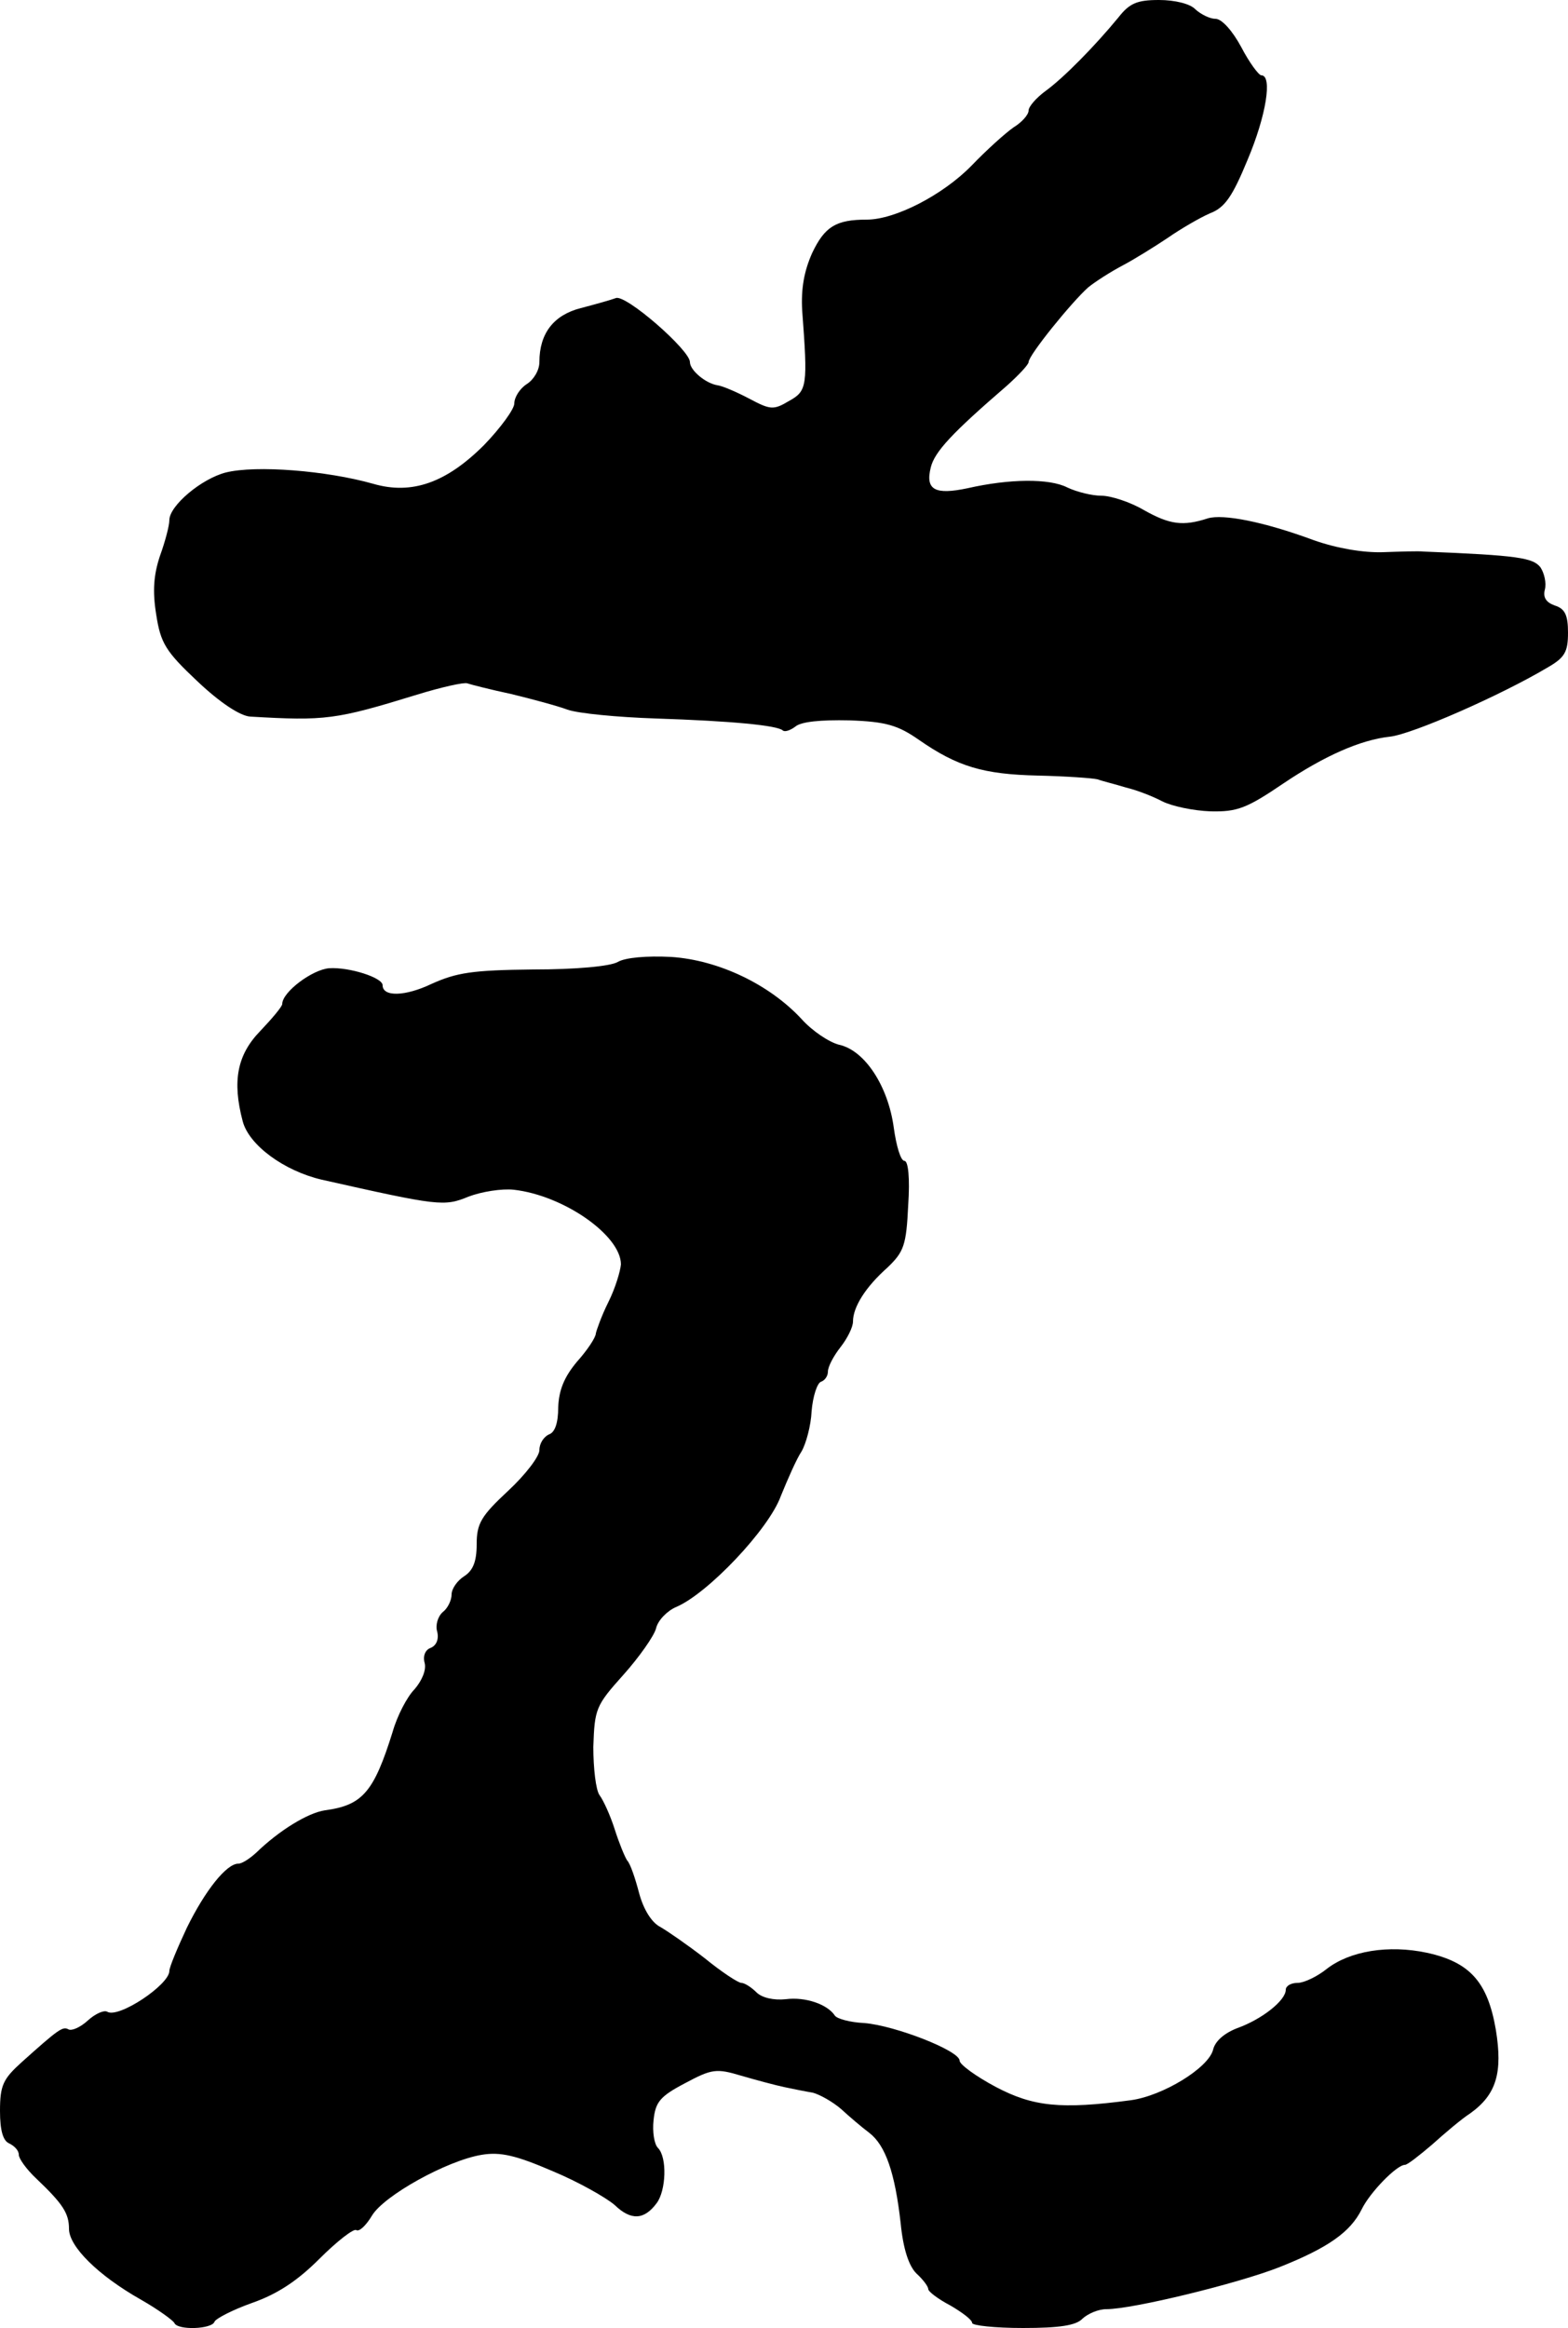 <?xml version="1.0" standalone="no"?>
<!DOCTYPE svg PUBLIC "-//W3C//DTD SVG 20010904//EN"
 "http://www.w3.org/TR/2001/REC-SVG-20010904/DTD/svg10.dtd">
<svg version="1.0" xmlns="http://www.w3.org/2000/svg"
 width="250pt" height="371pt" viewBox="0 0 250 371"
 preserveAspectRatio="xMidYMid meet">
<g transform="translate(0,371) scale(0.1,-0.1)"
fill="#000000" stroke="none">
<path d="M1783 3682 c-37 -45 -87 -96 -116 -117 -15 -11 -27 -25 -27 -31 0 -7
-11 -19 -24 -27 -13 -9 -43 -36 -67 -61 -46 -47 -122 -86 -167 -86 -49 0 -67
-11 -87 -53 -13 -29 -18 -57 -16 -92 9 -120 8 -128 -21 -144 -25 -15 -30 -14
-64 4 -19 10 -42 20 -50 21 -19 3 -44 24 -44 37 0 19 -102 108 -118 102 -8 -3
-33 -10 -56 -16 -43 -11 -66 -40 -66 -86 0 -13 -9 -28 -20 -35 -11 -7 -20 -21
-20 -31 0 -9 -22 -39 -48 -66 -60 -60 -115 -80 -177 -62 -74 21 -187 30 -235
18 -39 -10 -90 -53 -90 -76 0 -9 -7 -35 -15 -57 -10 -30 -12 -56 -6 -93 7 -46
15 -59 66 -107 36 -34 68 -55 84 -56 120 -7 136 -5 266 35 39 12 75 20 80 18
6 -2 37 -10 70 -17 33 -8 74 -19 90 -25 17 -6 80 -12 140 -14 122 -4 194 -11
203 -19 3 -3 12 0 20 6 9 8 41 11 86 10 59 -2 78 -8 111 -31 62 -43 103 -55
190 -57 44 -1 87 -4 95 -6 8 -3 29 -8 45 -13 17 -4 43 -14 58 -22 16 -8 50
-15 77 -16 43 -1 58 5 117 45 64 43 122 69 169 74 36 4 177 66 251 110 28 16
33 25 33 56 0 28 -5 38 -21 43 -14 5 -19 13 -16 25 3 11 -1 27 -7 36 -12 15
-35 19 -186 25 -8 1 -37 0 -65 -1 -31 -1 -73 6 -110 19 -81 30 -145 42 -169
35 -40 -13 -61 -10 -102 13 -22 13 -53 23 -68 23 -15 0 -39 6 -54 13 -29 15
-93 14 -159 -1 -52 -11 -68 -3 -59 33 6 25 34 55 121 130 19 17 35 34 35 38 0
11 69 96 95 119 11 9 36 25 55 35 19 10 51 30 72 44 20 14 51 32 67 39 24 9
36 27 60 85 30 71 40 135 22 135 -4 0 -19 20 -32 45 -14 26 -31 45 -41 45 -9
0 -23 7 -32 15 -8 9 -33 15 -58 15 -35 0 -47 -5 -65 -28z"/>
<path d="M985 2177 c-12 -7 -67 -12 -135 -12 -97 -1 -122 -5 -162 -23 -42 -20
-78 -21 -78 -2 0 12 -53 29 -85 27 -27 -2 -75 -38 -75 -57 0 -4 -16 -23 -35
-43 -37 -38 -45 -80 -28 -144 10 -38 66 -79 126 -93 187 -42 195 -43 234 -27
21 8 53 13 72 11 80 -9 171 -73 171 -119 -1 -11 -9 -38 -20 -60 -11 -22 -19
-45 -20 -50 0 -6 -13 -26 -30 -45 -21 -25 -29 -46 -30 -73 0 -24 -5 -40 -15
-43 -8 -4 -15 -14 -15 -25 0 -10 -22 -39 -50 -65 -43 -40 -50 -52 -50 -85 0
-28 -6 -42 -20 -51 -11 -7 -20 -20 -20 -29 0 -9 -6 -22 -14 -28 -8 -7 -12 -21
-9 -31 3 -12 -1 -22 -10 -26 -9 -3 -13 -13 -10 -24 3 -11 -4 -28 -16 -42 -12
-12 -28 -43 -35 -68 -30 -96 -48 -117 -108 -125 -27 -4 -73 -32 -110 -68 -10
-9 -22 -17 -28 -17 -19 0 -53 -43 -82 -102 -15 -32 -28 -63 -28 -69 0 -22 -81
-76 -99 -65 -5 3 -19 -3 -31 -14 -12 -11 -26 -17 -31 -14 -9 5 -16 0 -74 -52
-30 -27 -35 -37 -35 -78 0 -32 5 -48 15 -52 8 -4 15 -11 15 -18 0 -6 12 -23
28 -38 42 -40 52 -55 52 -80 0 -28 46 -74 115 -113 28 -16 51 -33 53 -37 5
-12 60 -10 64 2 2 5 29 19 60 30 40 14 72 35 107 70 28 28 55 49 59 46 5 -3
16 8 25 23 19 32 120 88 175 97 30 5 55 -1 113 -26 41 -17 85 -42 99 -54 26
-25 47 -24 67 3 15 20 17 73 2 88 -6 6 -9 26 -7 44 3 29 10 38 50 59 43 23 50
24 90 12 24 -7 54 -15 68 -18 14 -3 34 -7 46 -9 11 -3 31 -14 45 -26 13 -12
33 -29 45 -38 26 -20 41 -64 50 -144 4 -41 13 -68 25 -80 11 -10 19 -21 19
-25 0 -4 16 -16 35 -26 19 -11 35 -23 35 -28 0 -4 36 -8 81 -8 58 0 85 4 95
15 9 8 25 15 38 15 42 0 210 41 276 67 78 31 113 56 131 92 13 27 56 71 69 71
4 0 23 15 43 32 20 18 47 41 61 50 42 30 52 65 41 133 -13 76 -41 108 -110
123 -61 13 -123 3 -160 -26 -15 -12 -36 -22 -46 -22 -11 0 -19 -5 -19 -11 0
-17 -38 -47 -77 -61 -21 -8 -36 -21 -39 -35 -8 -29 -80 -73 -131 -80 -112 -15
-156 -10 -215 21 -32 17 -58 36 -58 42 0 16 -103 56 -152 60 -23 1 -44 7 -47
12 -12 18 -47 30 -78 26 -19 -2 -38 2 -47 11 -8 8 -19 15 -24 15 -5 0 -31 17
-58 39 -27 21 -59 43 -71 50 -14 7 -27 28 -34 54 -6 23 -14 47 -19 52 -4 6
-13 28 -20 50 -7 22 -18 46 -24 54 -6 8 -10 43 -10 77 2 61 4 66 48 115 25 28
49 62 52 74 3 13 18 28 32 34 50 21 148 124 167 177 11 27 25 59 33 71 7 12
15 41 16 64 2 24 9 45 15 47 6 2 11 9 11 16 0 8 9 25 20 39 11 14 20 32 20 41
0 23 20 55 55 86 26 25 30 35 33 99 3 44 0 71 -6 71 -6 0 -13 24 -17 53 -9 66
-46 123 -87 132 -16 4 -43 22 -60 41 -51 55 -132 94 -208 99 -39 2 -73 -1 -85
-8z"/>
</g>
</svg>
